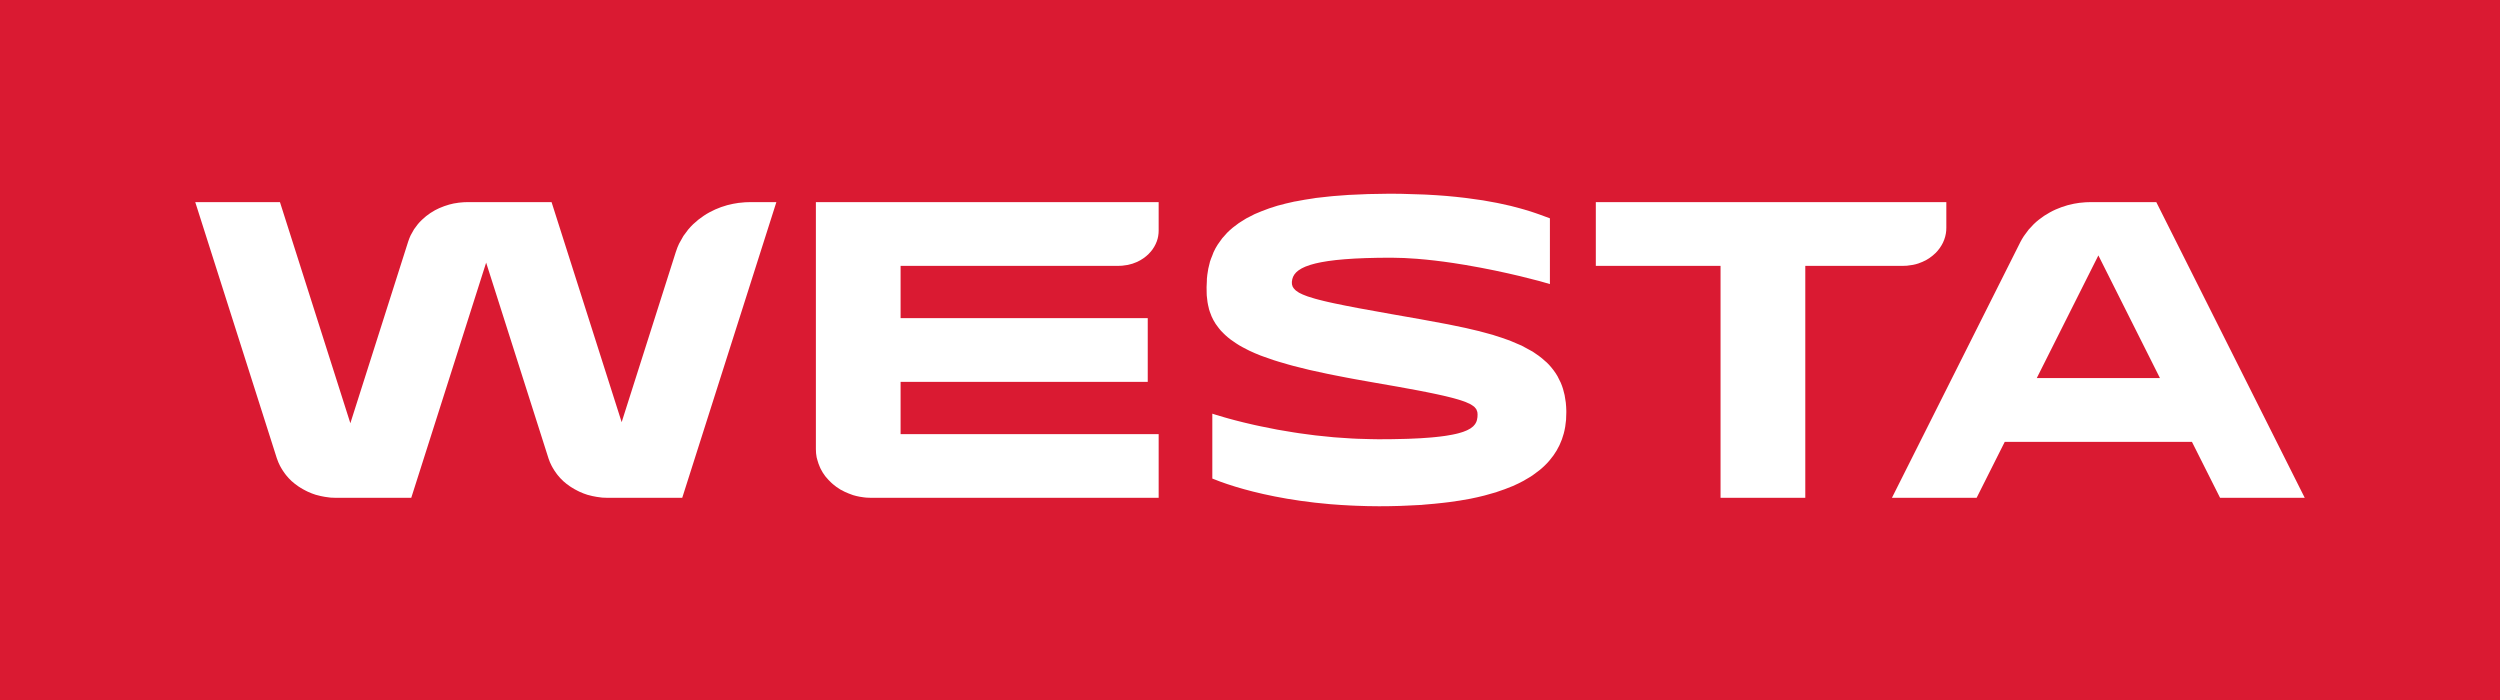 <svg width="800" height="224" viewBox="0 0 800 224" fill="none" xmlns="http://www.w3.org/2000/svg">
<rect x="0" y="0" width="800" height="224" fill="#333333" stroke="none"/>
<g clip-path="url(#clip0_3799_304)">
<path d="M800 0H0V224H800V0Z" fill="#DA1A32"/>
<path d="M501.227 131.621C501.212 130.655 501.149 129.718 501.057 128.825L501.006 128.83L501.005 128.826L501.057 128.821L500.967 128.258L500.889 127.762C500.825 127.35 500.776 126.927 500.693 126.53L500.701 126.528C500.551 125.822 500.369 125.135 500.169 124.459C499.956 123.766 499.714 123.112 499.444 122.474C499.306 122.161 499.14 121.872 498.992 121.568L498.714 121.01L498.423 120.425L498.365 120.451L498.426 120.421C498.022 119.717 497.571 119.048 497.084 118.403L497.061 118.376C496.619 117.793 496.15 117.228 495.646 116.684L495.588 116.722L495.642 116.684L494.965 116.001L494.961 115.997L494.881 115.927L494.523 115.619C493.854 114.998 493.141 114.405 492.379 113.842L491.566 113.285C491.173 113.017 490.804 112.732 490.39 112.477L490.384 112.482L489.723 112.122C489.134 111.776 488.518 111.448 487.891 111.125C487.581 110.964 487.307 110.789 486.987 110.634L486.99 110.628L486.211 110.298C485.54 109.988 484.835 109.695 484.125 109.408C483.766 109.263 483.442 109.098 483.072 108.959L482.452 108.749C481.161 108.271 479.81 107.82 478.406 107.391L477.705 107.155L477.699 107.165L477.696 107.163L477.701 107.155L477.517 107.106C476.962 106.942 476.367 106.795 475.796 106.638C474.921 106.398 474.055 106.155 473.144 105.926C472.312 105.718 471.437 105.52 470.574 105.322C470.008 105.191 469.467 105.052 468.887 104.925L468.627 104.874C467.111 104.542 465.546 104.217 463.951 103.902L463.346 103.779C457.801 102.691 451.815 101.67 445.459 100.55C437.538 99.16 431.512 98.046 426.889 97.052C426.212 96.905 425.535 96.76 424.92 96.618C424.456 96.512 424.027 96.409 423.597 96.305C423.013 96.163 422.462 96.025 421.938 95.887C421.554 95.787 421.171 95.685 420.818 95.587C419.965 95.341 419.18 95.106 418.496 94.873L417.756 94.59C417.453 94.473 417.14 94.356 416.868 94.24C416.468 94.067 416.105 93.891 415.782 93.712L415.713 93.678L415.413 93.481L414.687 92.981L414.439 92.743L413.99 92.256L413.668 91.75L413.634 91.672L413.441 91.032L413.425 90.942L413.399 90.283L413.403 90.15L413.528 89.365L413.536 89.331L413.543 89.302L413.771 88.617L413.8 88.549L414.175 87.881L414.202 87.837L414.728 87.21L414.81 87.127L415.467 86.566L415.677 86.421L416.33 86.009L416.55 85.879L417.111 85.611L417.747 85.314L418.003 85.222C418.415 85.059 418.86 84.903 419.338 84.751L420.141 84.525C420.417 84.447 420.689 84.372 420.986 84.298C421.346 84.211 421.736 84.13 422.127 84.049L422.864 83.896C423.385 83.796 423.945 83.705 424.52 83.617L424.997 83.539C426.557 83.311 428.308 83.116 430.278 82.959L430.381 82.952C432.353 82.795 434.539 82.674 436.963 82.593L437.057 82.591C439.52 82.508 442.222 82.466 445.191 82.466L445.381 82.47C447.961 82.476 450.644 82.6 453.38 82.814C457.204 83.112 461.118 83.581 464.957 84.155L465.043 84.168C466.34 84.362 467.629 84.567 468.902 84.782L468.995 84.797C482.03 86.999 493.399 90.08 495.97 90.9L495.967 90.896H495.97V69.861C495.301 69.635 494.278 69.234 492.945 68.751L492.601 68.626C492.227 68.492 491.834 68.356 491.407 68.209L490.743 67.986C490.446 67.888 490.183 67.794 489.862 67.692L489.864 67.688L489.402 67.55C488.889 67.388 488.327 67.222 487.756 67.053C487.262 66.91 486.753 66.766 486.215 66.619C485.53 66.43 484.818 66.241 484.059 66.052L483.487 65.901L482.796 65.748C481.954 65.55 481.065 65.354 480.136 65.159C479.758 65.08 479.404 64.999 479.011 64.921C477.714 64.663 476.341 64.412 474.879 64.172L474.506 64.104L474.503 64.115L474.502 64.108L473.952 64.03C472.565 63.811 471.096 63.605 469.559 63.413C469.257 63.375 468.959 63.337 468.65 63.299C466.833 63.082 464.943 62.88 462.916 62.708L462.912 62.706C460.861 62.534 458.679 62.395 456.404 62.279C456.067 62.263 455.715 62.251 455.373 62.236C453.428 62.147 451.398 62.087 449.285 62.049C448.98 62.045 448.714 62.026 448.406 62.023L448.405 62.034H448.401V62.023C448.095 62.019 447.774 62.021 447.464 62.019C447.098 62.015 446.762 62.002 446.389 62H443.919C439.752 62.019 435.702 62.14 431.784 62.366L431.497 62.378L430.686 62.44C429.283 62.531 427.894 62.633 426.531 62.755C426.127 62.791 425.735 62.839 425.335 62.876C424.12 62.997 422.912 63.124 421.735 63.275L421.161 63.337L421.159 63.333C420.855 63.375 420.581 63.439 420.279 63.482C418.429 63.743 416.632 64.045 414.891 64.391L414.089 64.525L414.097 64.544L414.086 64.525L413.696 64.621C412.174 64.946 410.697 65.305 409.272 65.705L408.829 65.813L408.793 65.826C406.985 66.347 405.293 66.955 403.663 67.61C402.929 67.905 402.186 68.192 401.493 68.513L401.504 68.526L401.489 68.513L401.261 68.63C400.914 68.794 400.592 68.976 400.256 69.148C399.755 69.403 399.236 69.646 398.755 69.92L398.156 70.298C397.824 70.496 397.5 70.7 397.18 70.908L396.443 71.368C395.963 71.697 395.512 72.058 395.058 72.415L394.572 72.781L394.439 72.883L394.453 72.894L394.449 72.898L394.435 72.887C393.82 73.4 393.236 73.939 392.671 74.496L392.674 74.497L392.34 74.871L391.803 75.474L391.095 76.265C390.811 76.616 390.567 76.999 390.306 77.368L389.834 78.032L389.658 78.278C389.168 79.039 388.732 79.83 388.35 80.672L388.309 80.774C388.168 81.082 388.074 81.424 387.946 81.739C387.672 82.419 387.383 83.086 387.168 83.807L387.201 83.817L387.2 83.82L387.168 83.811L387.125 84.026C386.768 85.286 386.492 86.604 386.329 88.005L386.322 88.1C386.277 88.498 386.237 88.893 386.201 89.276H386.205L386.196 89.871C386.097 91.253 386.075 92.571 386.135 93.823L386.162 94.596C386.27 96.025 386.486 97.377 386.826 98.648L386.863 98.871L386.859 98.873C387.041 99.524 387.281 100.142 387.528 100.754L387.683 101.188C388.05 102.032 388.489 102.838 388.987 103.613L389.457 104.253C389.843 104.797 390.252 105.333 390.711 105.847L391.451 106.604C391.897 107.051 392.368 107.492 392.876 107.916C393.173 108.164 393.48 108.409 393.799 108.651C394.344 109.063 394.929 109.465 395.538 109.856C395.877 110.075 396.207 110.296 396.566 110.509C397.283 110.932 398.059 111.34 398.857 111.742C399.17 111.901 399.457 112.065 399.784 112.22C400.896 112.747 402.073 113.259 403.338 113.753L403.426 113.784L404.312 114.105C405.329 114.484 406.388 114.856 407.501 115.221C408.017 115.389 408.558 115.557 409.097 115.721C410.104 116.033 411.154 116.339 412.237 116.639C412.776 116.788 413.305 116.941 413.864 117.088C415.477 117.515 417.149 117.936 418.924 118.35L419.779 118.539C421.353 118.899 422.993 119.256 424.696 119.609C425.398 119.755 426.131 119.902 426.856 120.046C428.226 120.321 429.638 120.595 431.088 120.869C431.904 121.024 432.718 121.179 433.56 121.331C435.085 121.611 436.674 121.892 438.287 122.172C438.972 122.291 439.598 122.41 440.299 122.529C445.371 123.397 449.613 124.155 453.24 124.842C453.671 124.923 454.126 125.008 454.539 125.088C455.263 125.227 455.924 125.361 456.593 125.493C457.212 125.618 457.831 125.743 458.405 125.862C458.887 125.962 459.339 126.058 459.791 126.156C460.449 126.298 461.083 126.438 461.678 126.572C462.025 126.651 462.363 126.731 462.69 126.808C463.281 126.948 463.835 127.085 464.36 127.22L465.191 127.437C465.678 127.567 466.12 127.696 466.548 127.822L467.272 128.041C467.637 128.156 467.955 128.268 468.274 128.381L468.944 128.621C469.518 128.846 470.007 129.065 470.427 129.287L470.767 129.484C471.083 129.667 471.357 129.854 471.586 130.041L471.796 130.209L472.385 130.915L472.491 131.127L472.71 131.731L472.767 131.961L472.798 132.318L472.82 132.658L472.786 133.48C472.758 133.782 472.707 134.08 472.631 134.375L472.48 134.847L472.412 135.034L472.073 135.647L471.958 135.806L471.467 136.375L471.326 136.497L470.67 137.013L470.616 137.051L470.604 137.064L470.573 137.083C470.312 137.253 470.004 137.415 469.681 137.574L469.367 137.728L469.306 137.753L469.046 137.857C468.788 137.966 468.531 138.076 468.236 138.18L467.691 138.355C467.361 138.459 467.015 138.563 466.641 138.661L465.88 138.848C465.536 138.93 465.168 139.005 464.789 139.081C464.232 139.192 463.638 139.296 463.003 139.394L462.308 139.502C461.846 139.572 461.35 139.632 460.849 139.694C460.421 139.745 459.975 139.794 459.516 139.842C459.002 139.895 458.49 139.947 457.936 139.995L457.063 140.061C456.268 140.123 455.454 140.183 454.576 140.236C454.115 140.263 453.605 140.282 453.121 140.306C452.315 140.346 451.52 140.385 450.648 140.416C450.215 140.431 449.728 140.44 449.277 140.452C446.852 140.521 444.231 140.563 441.285 140.563L440.994 140.561C440.209 140.561 439.44 140.536 438.663 140.523C437.22 140.501 435.789 140.463 434.377 140.402C433.766 140.376 433.158 140.348 432.552 140.316C430.915 140.227 429.296 140.121 427.71 139.991C427.393 139.966 427.069 139.945 426.755 139.919C424.797 139.749 422.872 139.555 421.011 139.334L420.427 139.26C418.861 139.069 417.344 138.863 415.86 138.65C415.202 138.554 414.557 138.454 413.915 138.353C412.315 138.102 410.748 137.844 409.261 137.572L408.69 137.474C406.854 137.134 405.119 136.784 403.481 136.433C402.846 136.297 402.198 136.163 401.596 136.029L401.181 135.935C400.249 135.725 399.359 135.517 398.51 135.311L398.054 135.202C397.245 135.004 396.478 134.811 395.756 134.624L395.293 134.505C394.614 134.328 393.973 134.156 393.379 133.993L392.906 133.861C392.553 133.763 392.243 133.674 391.923 133.583C390.629 133.213 389.688 132.928 388.991 132.711L388.378 132.518L388.367 132.511L388.344 132.503L388.322 132.499L388.284 132.488L388.282 132.484L388.255 132.477L388.242 132.473L388.223 132.467L388.216 132.464L388.189 132.456L388.179 132.454L388.17 132.449L388.154 132.441H388.141L388.12 132.435L388.058 132.415L388.042 132.407H388.033L388.025 132.403L388.015 132.399H388.01L387.981 132.39L387.968 132.382H387.962L387.947 132.377L387.942 132.371V132.377V153.134L387.938 153.136C388.448 153.349 389.345 153.708 390.534 154.142L390.626 154.176C391.176 154.376 391.794 154.592 392.481 154.824L392.804 154.934C393.499 155.164 394.254 155.408 395.078 155.661L395.297 155.731L395.365 155.751C395.926 155.921 396.54 156.097 397.157 156.274C397.449 156.358 397.716 156.439 398.02 156.524C398.575 156.678 399.182 156.835 399.78 156.992C400.181 157.098 400.556 157.202 400.976 157.307C401.604 157.466 402.286 157.623 402.955 157.779C403.389 157.883 403.795 157.985 404.246 158.087C408.865 159.13 414.384 160.123 420.731 160.848L420.768 160.852C422.328 161.031 423.937 161.192 425.595 161.333L425.68 161.343L425.684 161.341L425.902 161.356C427.932 161.528 430.051 161.658 432.227 161.764C432.823 161.794 433.418 161.821 434.026 161.843C436.373 161.936 438.772 162 441.277 162H441.289C443.553 162 445.774 161.964 447.959 161.896C448.766 161.874 449.54 161.824 450.335 161.792C451.613 161.738 452.895 161.687 454.14 161.607L454.976 161.567L454.974 161.558C455.341 161.534 455.675 161.484 456.037 161.458C458.009 161.309 459.933 161.124 461.812 160.905C462.466 160.829 463.121 160.756 463.761 160.672C466.034 160.372 468.255 160.034 470.37 159.619L470.476 159.602C472.044 159.29 473.556 158.943 475.026 158.569C475.434 158.463 475.816 158.342 476.217 158.233C477.069 157.999 477.932 157.776 478.749 157.517L479.188 157.355C480.772 156.841 482.293 156.286 483.731 155.676L484.04 155.561C485.308 155.007 486.51 154.424 487.656 153.797L487.78 153.719L488.252 153.432C488.997 153.007 489.736 152.579 490.421 152.114L490.971 151.704L491.637 151.208C491.957 150.966 492.294 150.738 492.602 150.486C493.221 149.988 493.809 149.474 494.362 148.932L494.341 148.917L494.346 148.912L494.366 148.925C494.887 148.424 495.371 147.899 495.832 147.357L496.503 146.504L496.742 146.2L497.085 145.765L497.036 145.739L497.039 145.735L497.088 145.76C497.463 145.231 497.819 144.693 498.152 144.128L498.149 144.126L498.528 143.409L498.678 143.126L499.046 142.431C499.316 141.847 499.563 141.246 499.799 140.629L499.74 140.61L499.803 140.629L500.004 139.987L500.082 139.738C500.189 139.402 500.308 139.073 500.399 138.725L500.324 138.709L500.402 138.725C500.585 138.042 500.728 137.345 500.855 136.633L500.815 136.628V136.622L500.859 136.63L500.91 136.225L500.935 136.014C501.018 135.444 501.104 134.875 501.149 134.282H501.142C501.193 133.604 501.213 132.905 501.214 132.194L501.223 132.086L501.219 132.026V131.621H501.227Z" fill="white"/>
<path d="M240.024 64.68C239.49 64.68 238.964 64.695 238.435 64.727C237.791 64.763 237.134 64.827 236.503 64.912L236.501 64.901C236.369 64.916 236.243 64.946 236.112 64.965C235.975 64.984 235.841 65.01 235.704 65.033C235.322 65.093 234.936 65.142 234.562 65.222L234.578 65.282H234.574L234.559 65.225C233.913 65.354 233.271 65.499 232.645 65.669L232.658 65.707L232.645 65.673C232.512 65.711 232.386 65.758 232.255 65.797C232.109 65.839 231.97 65.886 231.826 65.932C231.469 66.043 231.106 66.145 230.757 66.27C230.119 66.498 229.493 66.749 228.882 67.023C228.789 67.065 228.703 67.116 228.61 67.157C228.468 67.223 228.333 67.297 228.192 67.363C227.806 67.55 227.416 67.729 227.041 67.933C226.417 68.269 225.825 68.63 225.246 69.015C225.234 69.023 225.222 69.034 225.209 69.042C225.123 69.099 225.046 69.165 224.961 69.221C224.458 69.561 223.96 69.912 223.487 70.288C223.123 70.57 222.79 70.887 222.448 71.193C222.336 71.295 222.218 71.387 222.108 71.489C222.005 71.584 221.894 71.671 221.793 71.765C221.225 72.314 220.687 72.898 220.188 73.493C220.089 73.614 220.009 73.748 219.911 73.869C219.755 74.065 219.614 74.269 219.464 74.469C219.2 74.819 218.918 75.155 218.679 75.521L218.755 75.559L218.679 75.525C218.451 75.876 218.27 76.259 218.062 76.626C217.903 76.901 217.741 77.171 217.595 77.455C217.511 77.621 217.402 77.772 217.321 77.942L217.381 77.963L217.318 77.942C216.924 78.769 216.583 79.611 216.313 80.497L216.91 80.644L216.304 80.497L198.932 135.094L176.501 64.68H149.591V64.683H149.587V64.68C149.163 64.68 148.74 64.695 148.323 64.719C147.797 64.746 147.275 64.795 146.764 64.861L146.769 64.887L146.764 64.865C146.676 64.876 146.587 64.895 146.498 64.908C146.371 64.925 146.249 64.946 146.123 64.967C145.822 65.014 145.519 65.052 145.219 65.108L145.218 65.105C144.703 65.21 144.192 65.337 143.686 65.477L143.687 65.48C143.599 65.503 143.519 65.537 143.433 65.562C143.264 65.611 143.102 65.667 142.936 65.72C142.684 65.801 142.426 65.871 142.177 65.96C141.669 66.143 141.171 66.338 140.679 66.561L140.673 66.551C140.584 66.593 140.501 66.638 140.414 66.679C140.342 66.713 140.275 66.749 140.203 66.783C139.865 66.944 139.523 67.104 139.196 67.278C138.703 67.552 138.222 67.843 137.759 68.149L137.758 68.145C137.732 68.162 137.71 68.181 137.685 68.198C137.681 68.2 137.678 68.203 137.675 68.205C137.219 68.509 136.776 68.828 136.35 69.17C136.099 69.374 135.866 69.597 135.625 69.811C135.481 69.939 135.333 70.06 135.194 70.19C135.131 70.249 135.062 70.301 135 70.362L135.02 70.377C135.02 70.378 135.021 70.377 135.02 70.377L134.996 70.362C134.54 70.798 134.103 71.263 133.7 71.746L133.703 71.748C133.626 71.837 133.566 71.937 133.493 72.029C133.365 72.186 133.252 72.352 133.13 72.514C132.918 72.798 132.689 73.072 132.494 73.366C132.317 73.648 132.17 73.948 132.006 74.237C131.877 74.46 131.747 74.679 131.63 74.907C131.558 75.045 131.471 75.172 131.403 75.311L131.45 75.328C131.45 75.33 131.449 75.332 131.449 75.332L131.403 75.315C131.115 75.931 130.865 76.567 130.649 77.221C130.636 77.258 130.615 77.292 130.602 77.33C130.601 77.334 130.603 77.336 130.602 77.338L130.606 77.34L112.114 135.436L89.588 64.68H62.481L88.59 146.67C88.597 146.689 88.608 146.706 88.614 146.725C88.876 147.539 89.219 148.315 89.603 149.07C89.73 149.318 89.872 149.554 90.01 149.794C90.321 150.335 90.662 150.858 91.033 151.365C91.194 151.584 91.347 151.805 91.519 152.016C92.064 152.69 92.645 153.336 93.288 153.931C93.333 153.97 93.384 154.004 93.43 154.046C94.047 154.605 94.712 155.117 95.407 155.596C95.622 155.744 95.844 155.88 96.066 156.02C96.653 156.393 97.263 156.733 97.895 157.049C98.108 157.154 98.315 157.266 98.533 157.364C99.365 157.742 100.218 158.085 101.11 158.357L101.111 158.354C101.128 158.359 101.147 158.361 101.165 158.367C101.239 158.389 101.317 158.401 101.391 158.421C102.226 158.665 103.087 158.848 103.967 158.994C104.228 159.035 104.492 159.067 104.756 159.101C105.094 159.145 105.424 159.209 105.766 159.237C106.357 159.279 106.953 159.305 107.557 159.305H131.604L131.601 159.301L155.567 84.039V84.049L175.514 146.668L175.511 146.67V146.674C175.78 147.516 176.138 148.319 176.538 149.099C176.652 149.321 176.779 149.533 176.904 149.75C177.233 150.324 177.593 150.879 177.988 151.412C178.132 151.606 178.268 151.803 178.421 151.992C178.975 152.681 179.569 153.338 180.226 153.944C180.237 153.954 180.25 153.963 180.262 153.974C180.909 154.565 181.614 155.102 182.347 155.608C182.55 155.747 182.76 155.876 182.97 156.008C183.566 156.386 184.186 156.735 184.83 157.052C185.039 157.156 185.242 157.266 185.457 157.364C186.289 157.742 187.145 158.085 188.038 158.357C188.059 158.363 188.079 158.365 188.1 158.371C188.157 158.387 188.217 158.397 188.274 158.414C189.125 158.66 189.998 158.846 190.888 158.992C191.153 159.035 191.419 159.067 191.688 159.101C192.025 159.145 192.352 159.209 192.694 159.237C193.276 159.279 193.879 159.303 194.473 159.303C194.476 159.303 194.478 159.305 194.481 159.305C194.483 159.305 194.486 159.305 194.489 159.305H218.312L248.439 64.68H240.024Z" fill="white"/>
<path d="M261.082 143.745C261.082 144.631 261.159 145.505 261.326 146.353C261.348 146.47 261.396 146.581 261.421 146.698C261.463 146.885 261.524 147.065 261.572 147.25C261.771 148.001 262.028 148.728 262.345 149.433C262.43 149.622 262.504 149.814 262.597 149.997C263.008 150.817 263.487 151.602 264.046 152.341C264.142 152.467 264.256 152.583 264.357 152.707C264.856 153.325 265.406 153.904 265.999 154.452C266.174 154.613 266.344 154.773 266.526 154.928C267.253 155.544 268.023 156.118 268.86 156.616C268.937 156.662 269.021 156.696 269.097 156.741C269.873 157.186 270.695 157.57 271.548 157.906C271.794 158.004 272.04 158.097 272.293 158.184C272.525 158.265 272.745 158.369 272.982 158.442C273.696 158.66 274.428 158.831 275.175 158.969C275.272 158.986 275.373 158.992 275.469 159.009C276.039 159.103 276.612 159.194 277.201 159.239C277.728 159.288 278.264 159.303 278.814 159.303L370.771 159.305V138.918H288.189V122.196H367.278V101.811H288.189V85.072H357.954C358.333 85.072 358.704 85.057 359.075 85.027C359.466 85.002 359.84 84.929 360.218 84.868C360.362 84.846 360.51 84.836 360.653 84.808C360.732 84.793 360.817 84.791 360.896 84.774C361.411 84.67 361.918 84.532 362.409 84.374C362.54 84.33 362.663 84.272 362.792 84.226C362.901 84.187 363.008 84.143 363.117 84.102C363.321 84.023 363.532 83.956 363.732 83.866C364.125 83.696 364.505 83.499 364.876 83.294C364.945 83.254 365.005 83.211 365.073 83.171C365.112 83.146 365.149 83.122 365.188 83.097C365.425 82.956 365.666 82.814 365.885 82.659C366.198 82.44 366.499 82.215 366.78 81.977C366.845 81.924 366.905 81.866 366.967 81.809C367.004 81.779 367.037 81.745 367.073 81.715C367.243 81.56 367.417 81.409 367.579 81.252L367.538 81.22L367.579 81.248C367.815 81.009 368.047 80.757 368.268 80.497L368.236 80.478L368.272 80.497C368.362 80.393 368.442 80.278 368.528 80.166C368.557 80.129 368.587 80.093 368.616 80.055C368.701 79.942 368.791 79.834 368.875 79.721L368.867 79.717C369.045 79.458 369.221 79.192 369.38 78.914C369.495 78.71 369.604 78.499 369.709 78.287C369.732 78.242 369.758 78.199 369.78 78.151C369.789 78.131 369.802 78.112 369.811 78.093C369.945 77.821 370.056 77.549 370.159 77.262L370.166 77.264C370.266 76.977 370.351 76.697 370.432 76.409C370.457 76.316 370.472 76.227 370.494 76.135C370.502 76.101 370.508 76.067 370.517 76.031C370.554 75.863 370.599 75.695 370.627 75.525L370.623 75.523C370.67 75.234 370.705 74.936 370.736 74.639C370.754 74.369 370.77 74.097 370.77 73.825V73.821L370.771 64.68H261.082V143.745Z" fill="white"/>
<path d="M610.227 85.027C610.622 84.999 610.994 84.925 611.375 84.865C611.577 84.835 611.781 84.819 611.98 84.78C612.046 84.768 612.117 84.765 612.183 84.751L612.177 84.727L612.183 84.748C612.752 84.644 613.293 84.493 613.814 84.323L613.815 84.327C613.956 84.279 614.086 84.219 614.225 84.168C614.359 84.121 614.487 84.066 614.619 84.015C614.823 83.936 615.038 83.868 615.235 83.777L615.21 83.734L615.235 83.773C615.664 83.588 616.073 83.375 616.48 83.154L616.466 83.135L616.484 83.157C616.556 83.116 616.625 83.067 616.697 83.025C616.736 83.001 616.774 82.975 616.814 82.95C617.068 82.797 617.323 82.644 617.571 82.474L617.563 82.466C617.902 82.236 618.226 81.992 618.526 81.739L618.508 81.722C618.508 81.722 618.511 81.721 618.513 81.719L618.526 81.732C618.57 81.696 618.608 81.654 618.653 81.619C618.744 81.541 618.828 81.462 618.915 81.382C619.074 81.241 619.24 81.107 619.387 80.958L619.392 80.961C619.656 80.699 619.895 80.427 620.139 80.142L620.131 80.136C620.216 80.042 620.284 79.94 620.363 79.842C620.42 79.768 620.477 79.698 620.533 79.622C620.613 79.517 620.703 79.413 620.781 79.307L620.741 79.286C620.742 79.284 620.743 79.283 620.744 79.281L620.776 79.298C620.981 79.022 621.155 78.735 621.328 78.438C621.466 78.199 621.595 77.955 621.718 77.708C621.726 77.689 621.737 77.672 621.745 77.655C621.761 77.621 621.782 77.589 621.798 77.555L621.782 77.549L621.794 77.551C621.922 77.26 622.053 76.964 622.165 76.65L622.106 76.633L622.169 76.65C622.281 76.352 622.374 76.046 622.455 75.732L622.426 75.727L622.428 75.723L622.455 75.729C622.478 75.653 622.487 75.574 622.507 75.498C622.525 75.425 622.539 75.353 622.556 75.279C622.593 75.113 622.639 74.951 622.668 74.781C622.717 74.469 622.761 74.15 622.791 73.827C622.806 73.54 622.822 73.245 622.822 72.957H622.826V64.68H510.663V85.072H550.575V159.305H577.694V85.072H609.031C609.434 85.072 609.832 85.057 610.227 85.027Z" fill="white"/>
<path d="M668.992 64.68L668.984 64.681C668.957 64.681 668.929 64.681 668.902 64.681H668.631V64.689C668.222 64.695 667.817 64.702 667.406 64.725C666.757 64.761 666.107 64.823 665.458 64.904L665.457 64.901C665.43 64.902 665.405 64.91 665.378 64.912C665.375 64.914 665.373 64.914 665.37 64.914C664.75 64.993 664.137 65.091 663.531 65.212L663.547 65.273L663.531 65.225C663.062 65.318 662.596 65.435 662.129 65.55C662.027 65.577 661.923 65.594 661.821 65.622C661.752 65.639 661.683 65.65 661.613 65.669L661.619 65.688C661.619 65.689 661.62 65.688 661.619 65.688L661.613 65.673C660.971 65.85 660.337 66.049 659.725 66.277L659.744 66.317C659.742 66.319 659.739 66.319 659.738 66.319L659.718 66.277C659.463 66.368 659.218 66.478 658.967 66.578C658.755 66.66 658.543 66.742 658.333 66.83C658.175 66.897 658.011 66.955 657.854 67.023L657.873 67.055C657.871 67.057 657.869 67.057 657.867 67.059L657.846 67.023C657.227 67.301 656.596 67.607 656.017 67.932C655.922 67.982 655.837 68.043 655.744 68.094C655.56 68.198 655.386 68.309 655.205 68.417C654.869 68.615 654.524 68.8 654.203 69.015L654.241 69.059C654.241 69.061 654.24 69.061 654.239 69.061L654.199 69.015C653.778 69.291 653.378 69.599 652.975 69.903C652.868 69.984 652.754 70.058 652.649 70.141C652.583 70.192 652.512 70.235 652.447 70.288C651.849 70.749 651.294 71.255 650.757 71.765L650.792 71.793C650.791 71.795 650.789 71.795 650.788 71.797L650.757 71.772C650.654 71.871 650.567 71.984 650.466 72.084C650.286 72.263 650.12 72.452 649.947 72.639C649.679 72.924 649.396 73.198 649.148 73.493L649.201 73.529C649.2 73.529 649.199 73.531 649.198 73.531L649.152 73.5C648.95 73.74 648.785 74.007 648.593 74.252C648.361 74.556 648.128 74.854 647.911 75.17C647.827 75.296 647.721 75.406 647.64 75.536L647.678 75.555C647.677 75.555 647.679 75.555 647.678 75.555L647.64 75.54C647.191 76.201 646.809 76.89 646.437 77.6L646.443 77.604L605.415 159.303H632.518L641.521 141.39H701.42L710.424 159.303H737.519L690.015 64.68H668.992ZM691.183 120.99H651.762L671.479 81.732L691.187 120.99H691.183Z" fill="white"/>
<path d="M484.038 155.559L484.04 155.561L484.038 155.557V155.559Z" fill="white"/>
</g>
<defs>
<clipPath id="clip0_3799_304">
<rect width="800" height="224" fill="white"/>
</clipPath>
</defs>
</svg>
